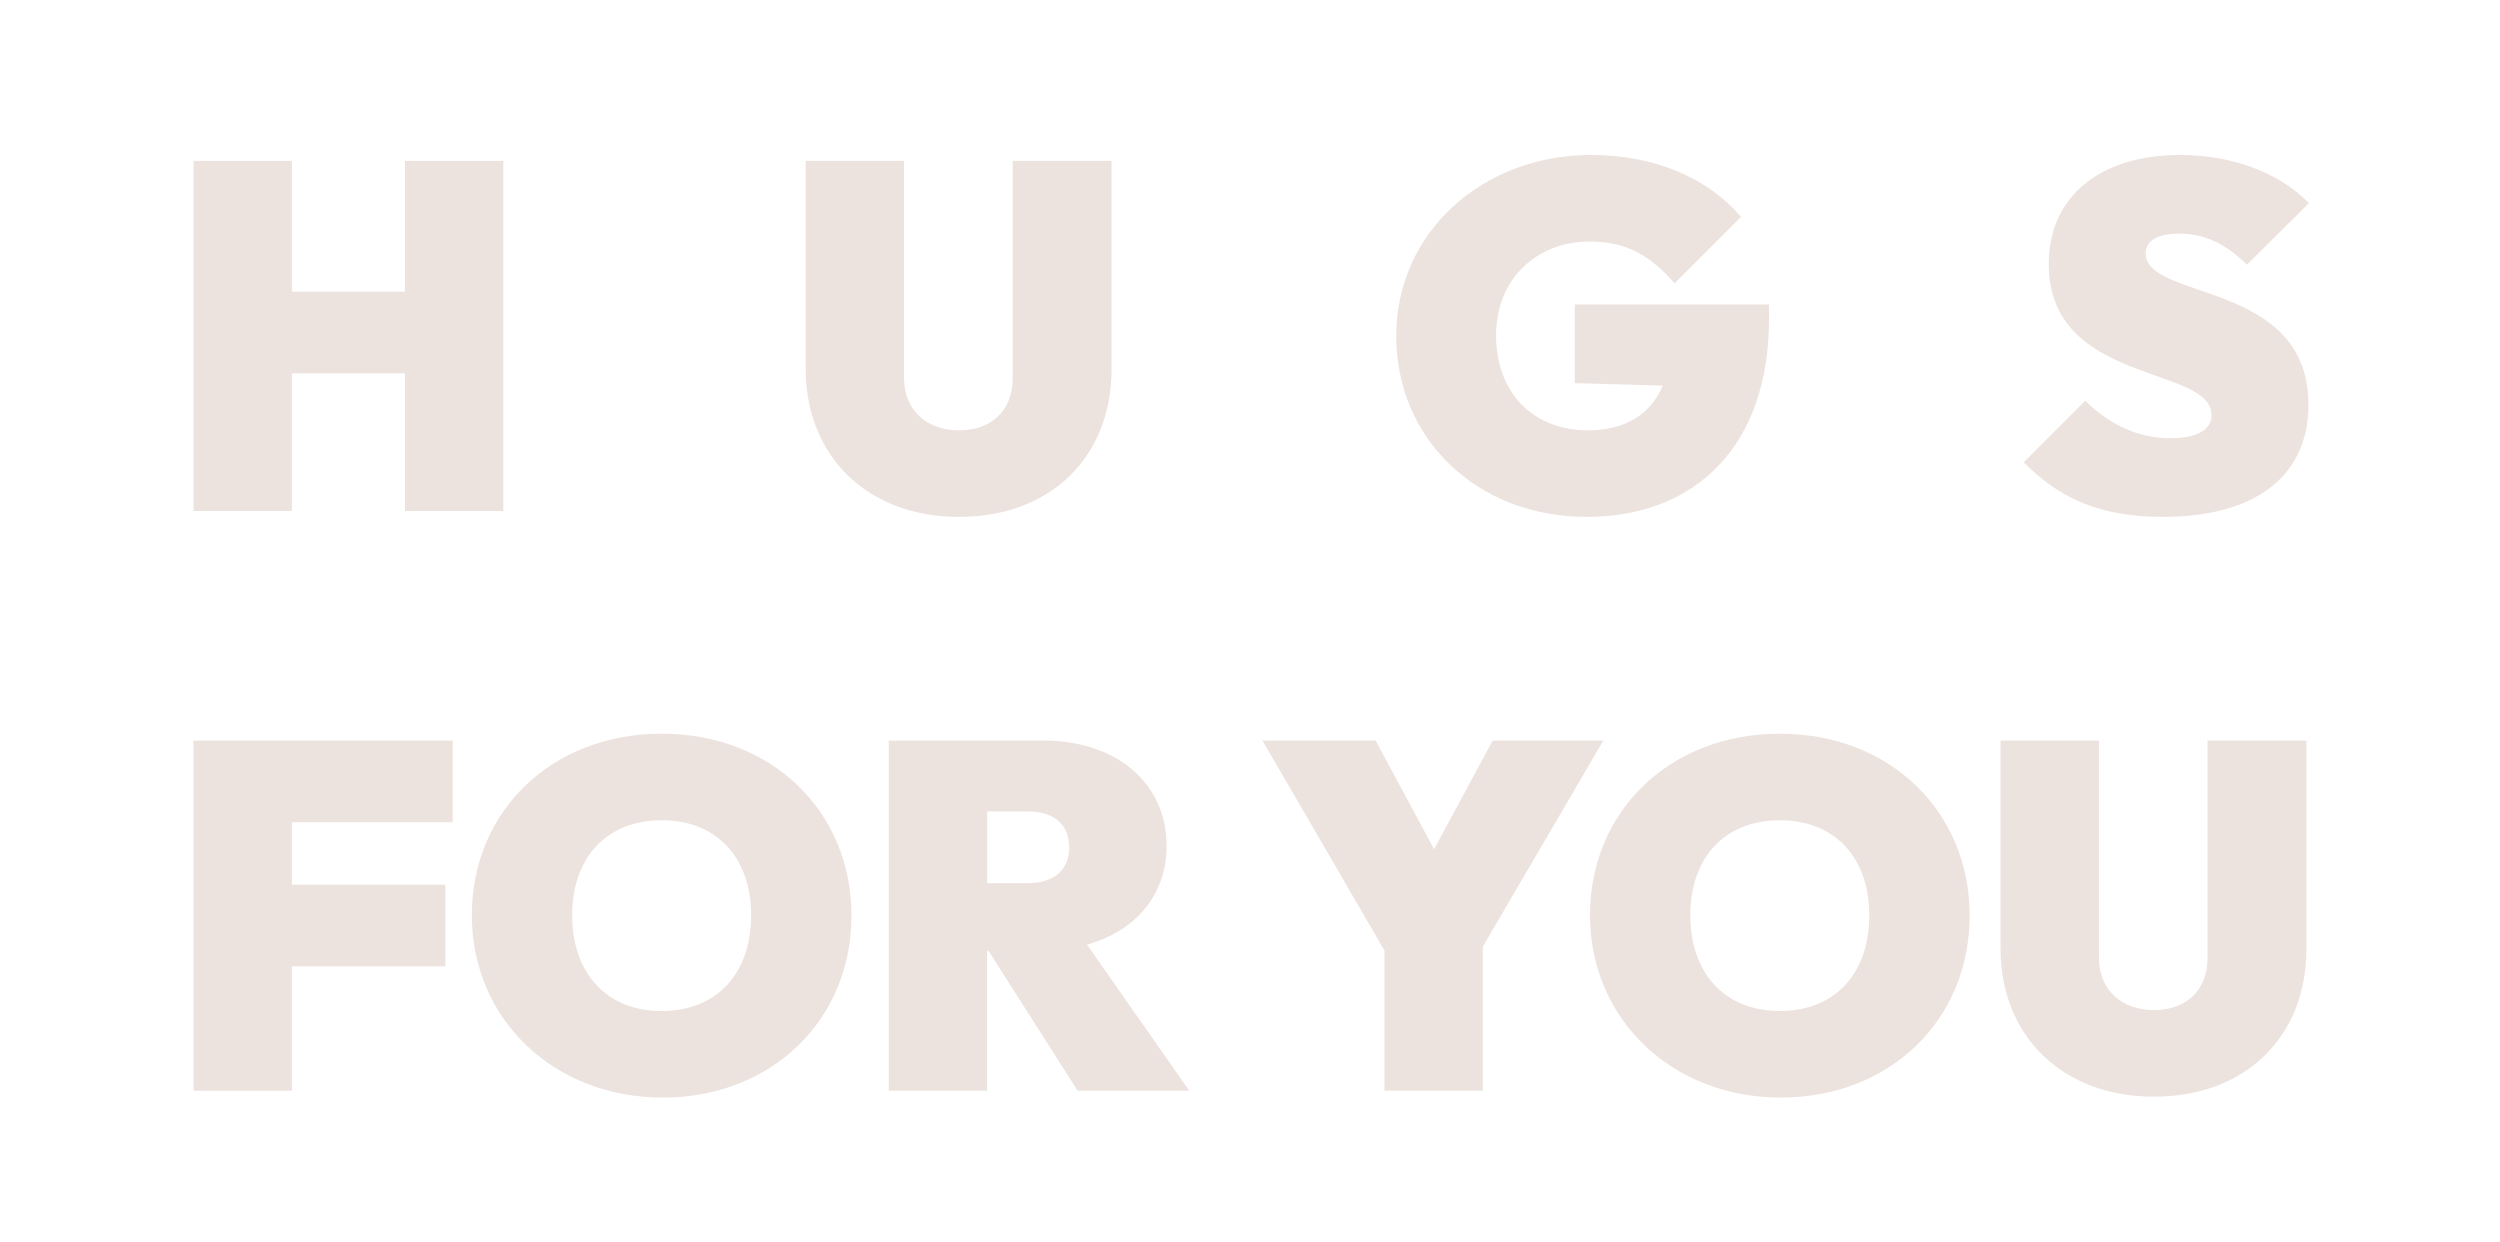<svg viewBox="0 0 483 240" xmlns="http://www.w3.org/2000/svg" data-name="Layer 1" id="Layer_1">
  <defs>
    <style>
      .cls-1 {
        fill: #ece2de;
      }
    </style>
  </defs>
  <path d="M37.39,31.08h19v25.27h21.85v-25.27h19v67.64h-19v-26.6h-21.85v26.6h-19V31.08Z" class="cls-1"></path>
  <path d="M155.66,71.27V31.08h19v41.9c0,6.55,4.66,10.17,10.64,10.17s10.35-3.61,10.35-10.07V31.08h19.1v40.28c0,16.72-11.59,28.5-29.45,28.5s-29.64-11.88-29.64-28.59Z" class="cls-1"></path>
  <path d="M269.76,64.9c0-20.14,16.82-34.96,37.62-34.96,12.54,0,22.8,4.66,28.98,11.97l-12.83,12.83c-4.75-5.42-9.31-8.08-16.44-8.08-10.07,0-18.05,7.12-18.05,18.15s7.12,18.33,17.76,18.33c7.22,0,12.16-3.13,14.44-8.65l-17-.47v-15.2h37.53v2.85c0,24.42-14.16,38.19-35.25,38.19s-36.77-15.01-36.77-34.96Z" class="cls-1"></path>
  <path d="M390.98,89.32l11.88-11.88c4.94,4.75,10.26,7.22,16.53,7.22,5.22,0,7.88-1.71,7.88-4.46,0-9.69-31.45-5.79-31.45-29.17,0-13.11,9.98-21.09,25.37-21.09,10.07,0,19.19,3.42,24.89,9.31l-11.97,11.88c-4.18-4.08-8.17-5.99-13.11-5.99-3.99,0-6.46,1.24-6.46,3.8,0,9.21,31.45,5.13,31.45,29.26,0,13.78-10.26,21.66-28.12,21.66-11.59,0-19.67-3.23-26.88-10.54Z" class="cls-1"></path>
  <path d="M37.39,143.08h50.07v15.77h-31.07v12.07h29.64v15.77h-29.64v24.04h-19v-67.64Z" class="cls-1"></path>
  <path d="M91.16,176.81c0-20.14,15.49-35.06,36.67-35.06s36.67,14.92,36.67,35.15-15.49,35.15-36.48,35.15-36.86-15.11-36.86-35.25ZM145.12,176.81c0-11.21-6.75-18.34-17.29-18.34s-17.29,7.12-17.29,18.34,6.65,18.52,17.29,18.52,17.29-7.22,17.29-18.52Z" class="cls-1"></path>
  <path d="M171.72,143.08h29.92c13.97,0,23.75,8.17,23.75,20.33,0,9.41-5.89,16.44-15.39,19.09l19.76,28.22h-21.56l-17.2-26.98h-.29v26.98h-19v-67.64ZM190.72,156.76v13.87h7.88c5.23,0,7.98-2.75,7.98-6.93s-2.75-6.94-7.98-6.94h-7.88Z" class="cls-1"></path>
  <path d="M267.48,183.65l-23.56-40.57h21.85l11.3,21,11.31-21h21.38l-23.28,39.81v27.83h-19v-27.08Z" class="cls-1"></path>
  <path d="M307.19,176.81c0-20.14,15.49-35.06,36.67-35.06s36.67,14.92,36.67,35.15-15.48,35.15-36.48,35.15-36.86-15.11-36.86-35.25ZM361.15,176.81c0-11.21-6.75-18.34-17.29-18.34s-17.29,7.12-17.29,18.34,6.65,18.52,17.29,18.52,17.29-7.22,17.29-18.52Z" class="cls-1"></path>
  <path d="M386.51,183.27v-40.19h19v41.9c0,6.55,4.66,10.17,10.64,10.17s10.35-3.61,10.35-10.07v-41.99h19.1v40.28c0,16.72-11.59,28.5-29.45,28.5s-29.64-11.88-29.64-28.59Z" class="cls-1"></path>
</svg>